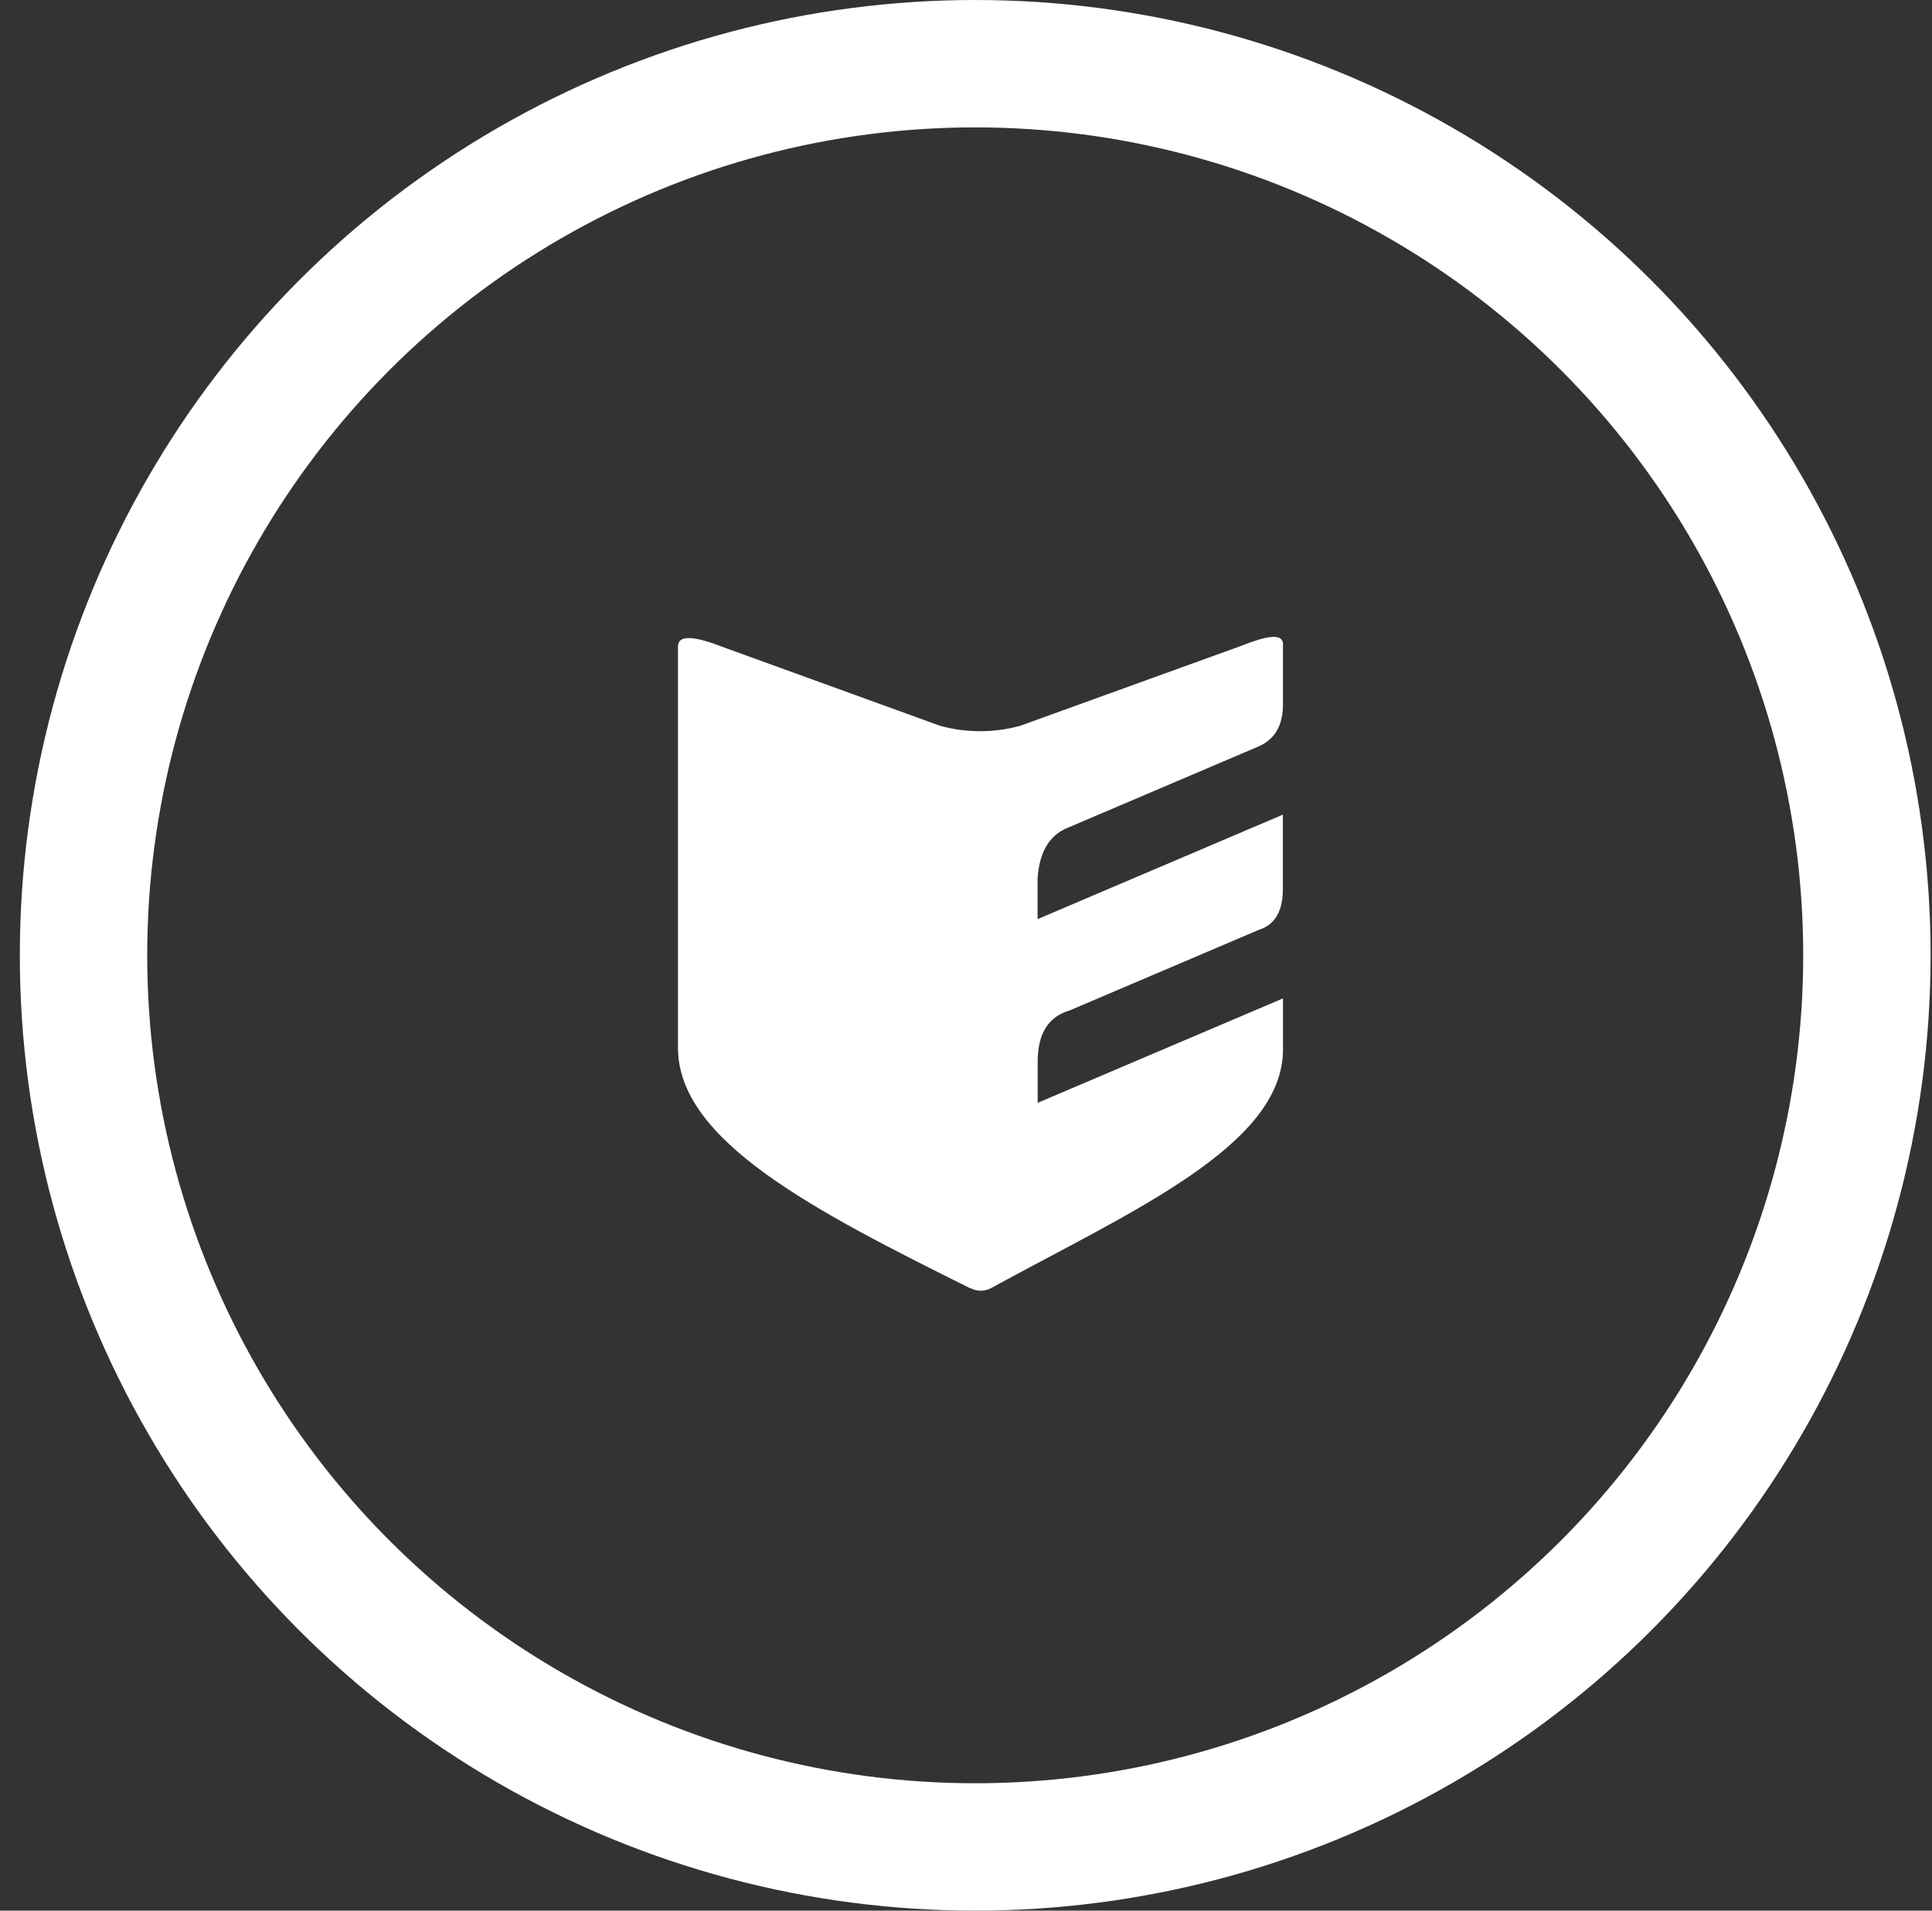 <?xml version="1.0" encoding="UTF-8"?> <svg xmlns="http://www.w3.org/2000/svg" width="91" height="90" viewBox="0 0 91 90" fill="none"><rect x="0" y="0" width="91" height="90" fill="#333333" stroke="none"/> <circle cx="45.934" cy="45" r="42" stroke="white" stroke-width="6" stroke-linecap="round" stroke-linejoin="round"></circle> <path d="M31.934 30.445C31.934 29.913 32.656 29.94 33.957 30.445L44.281 34.189C45.515 34.528 46.816 34.528 48.05 34.189L58.401 30.445C59.55 29.993 60.507 29.725 60.429 30.445V33.076C60.457 34.189 60.025 34.848 59.248 35.175L50.289 38.993C49.417 39.347 48.943 40.151 48.871 41.413V43.295L60.425 38.374V41.833C60.436 42.95 60.03 43.565 59.305 43.795L50.379 47.598C49.369 47.892 48.864 48.709 48.876 50.056V51.948L60.431 47.029V49.432C60.431 53.974 53.262 57.076 46.66 60.686C46.517 60.761 46.357 60.8 46.195 60.8C46.033 60.8 45.873 60.761 45.73 60.686L45.71 60.675V60.689C38.383 57.05 31.934 53.737 31.934 49.361V30.445Z" fill="white"></path> </svg> 